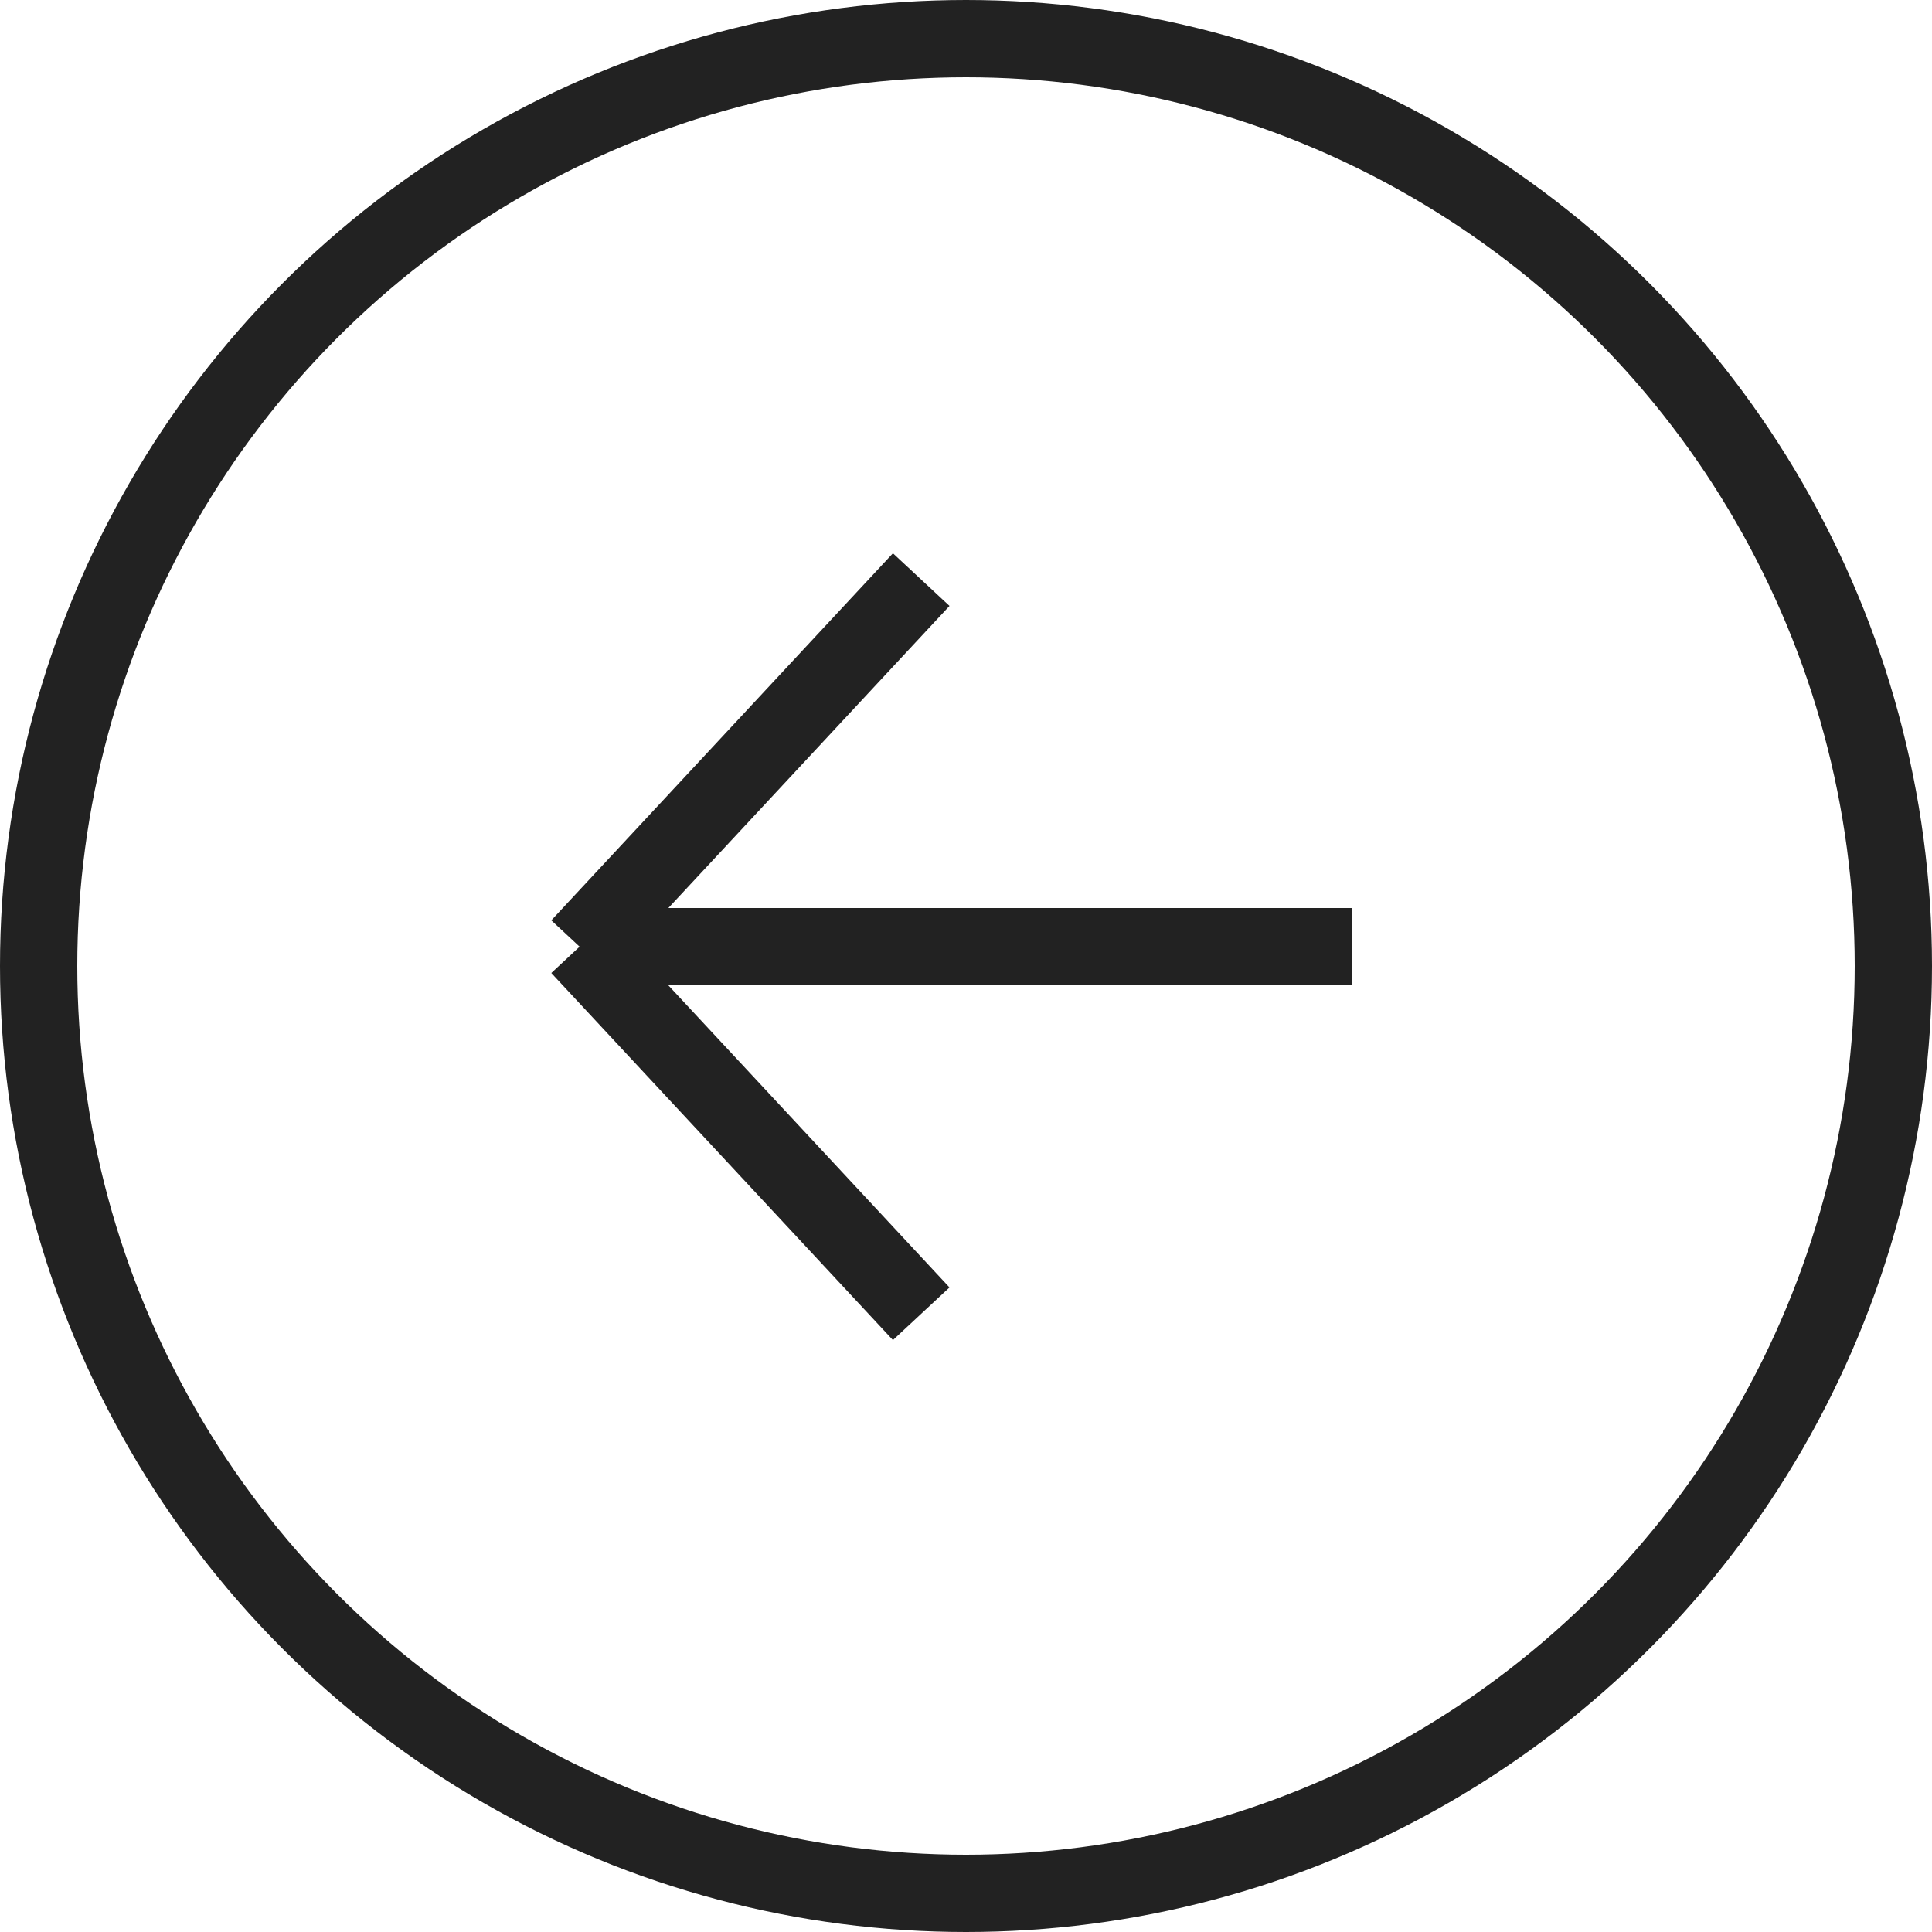 <?xml version="1.0" encoding="UTF-8"?> <svg xmlns="http://www.w3.org/2000/svg" width="50" height="50" viewBox="0 0 50 50" fill="none"><path d="M35 24.5L15 24.5M15 24.5L23.841 34M15 24.5L23.841 15" stroke="#222222" stroke-width="2"></path><circle cx="25" cy="25" r="24" stroke="#222222" stroke-width="2"></circle></svg> 
